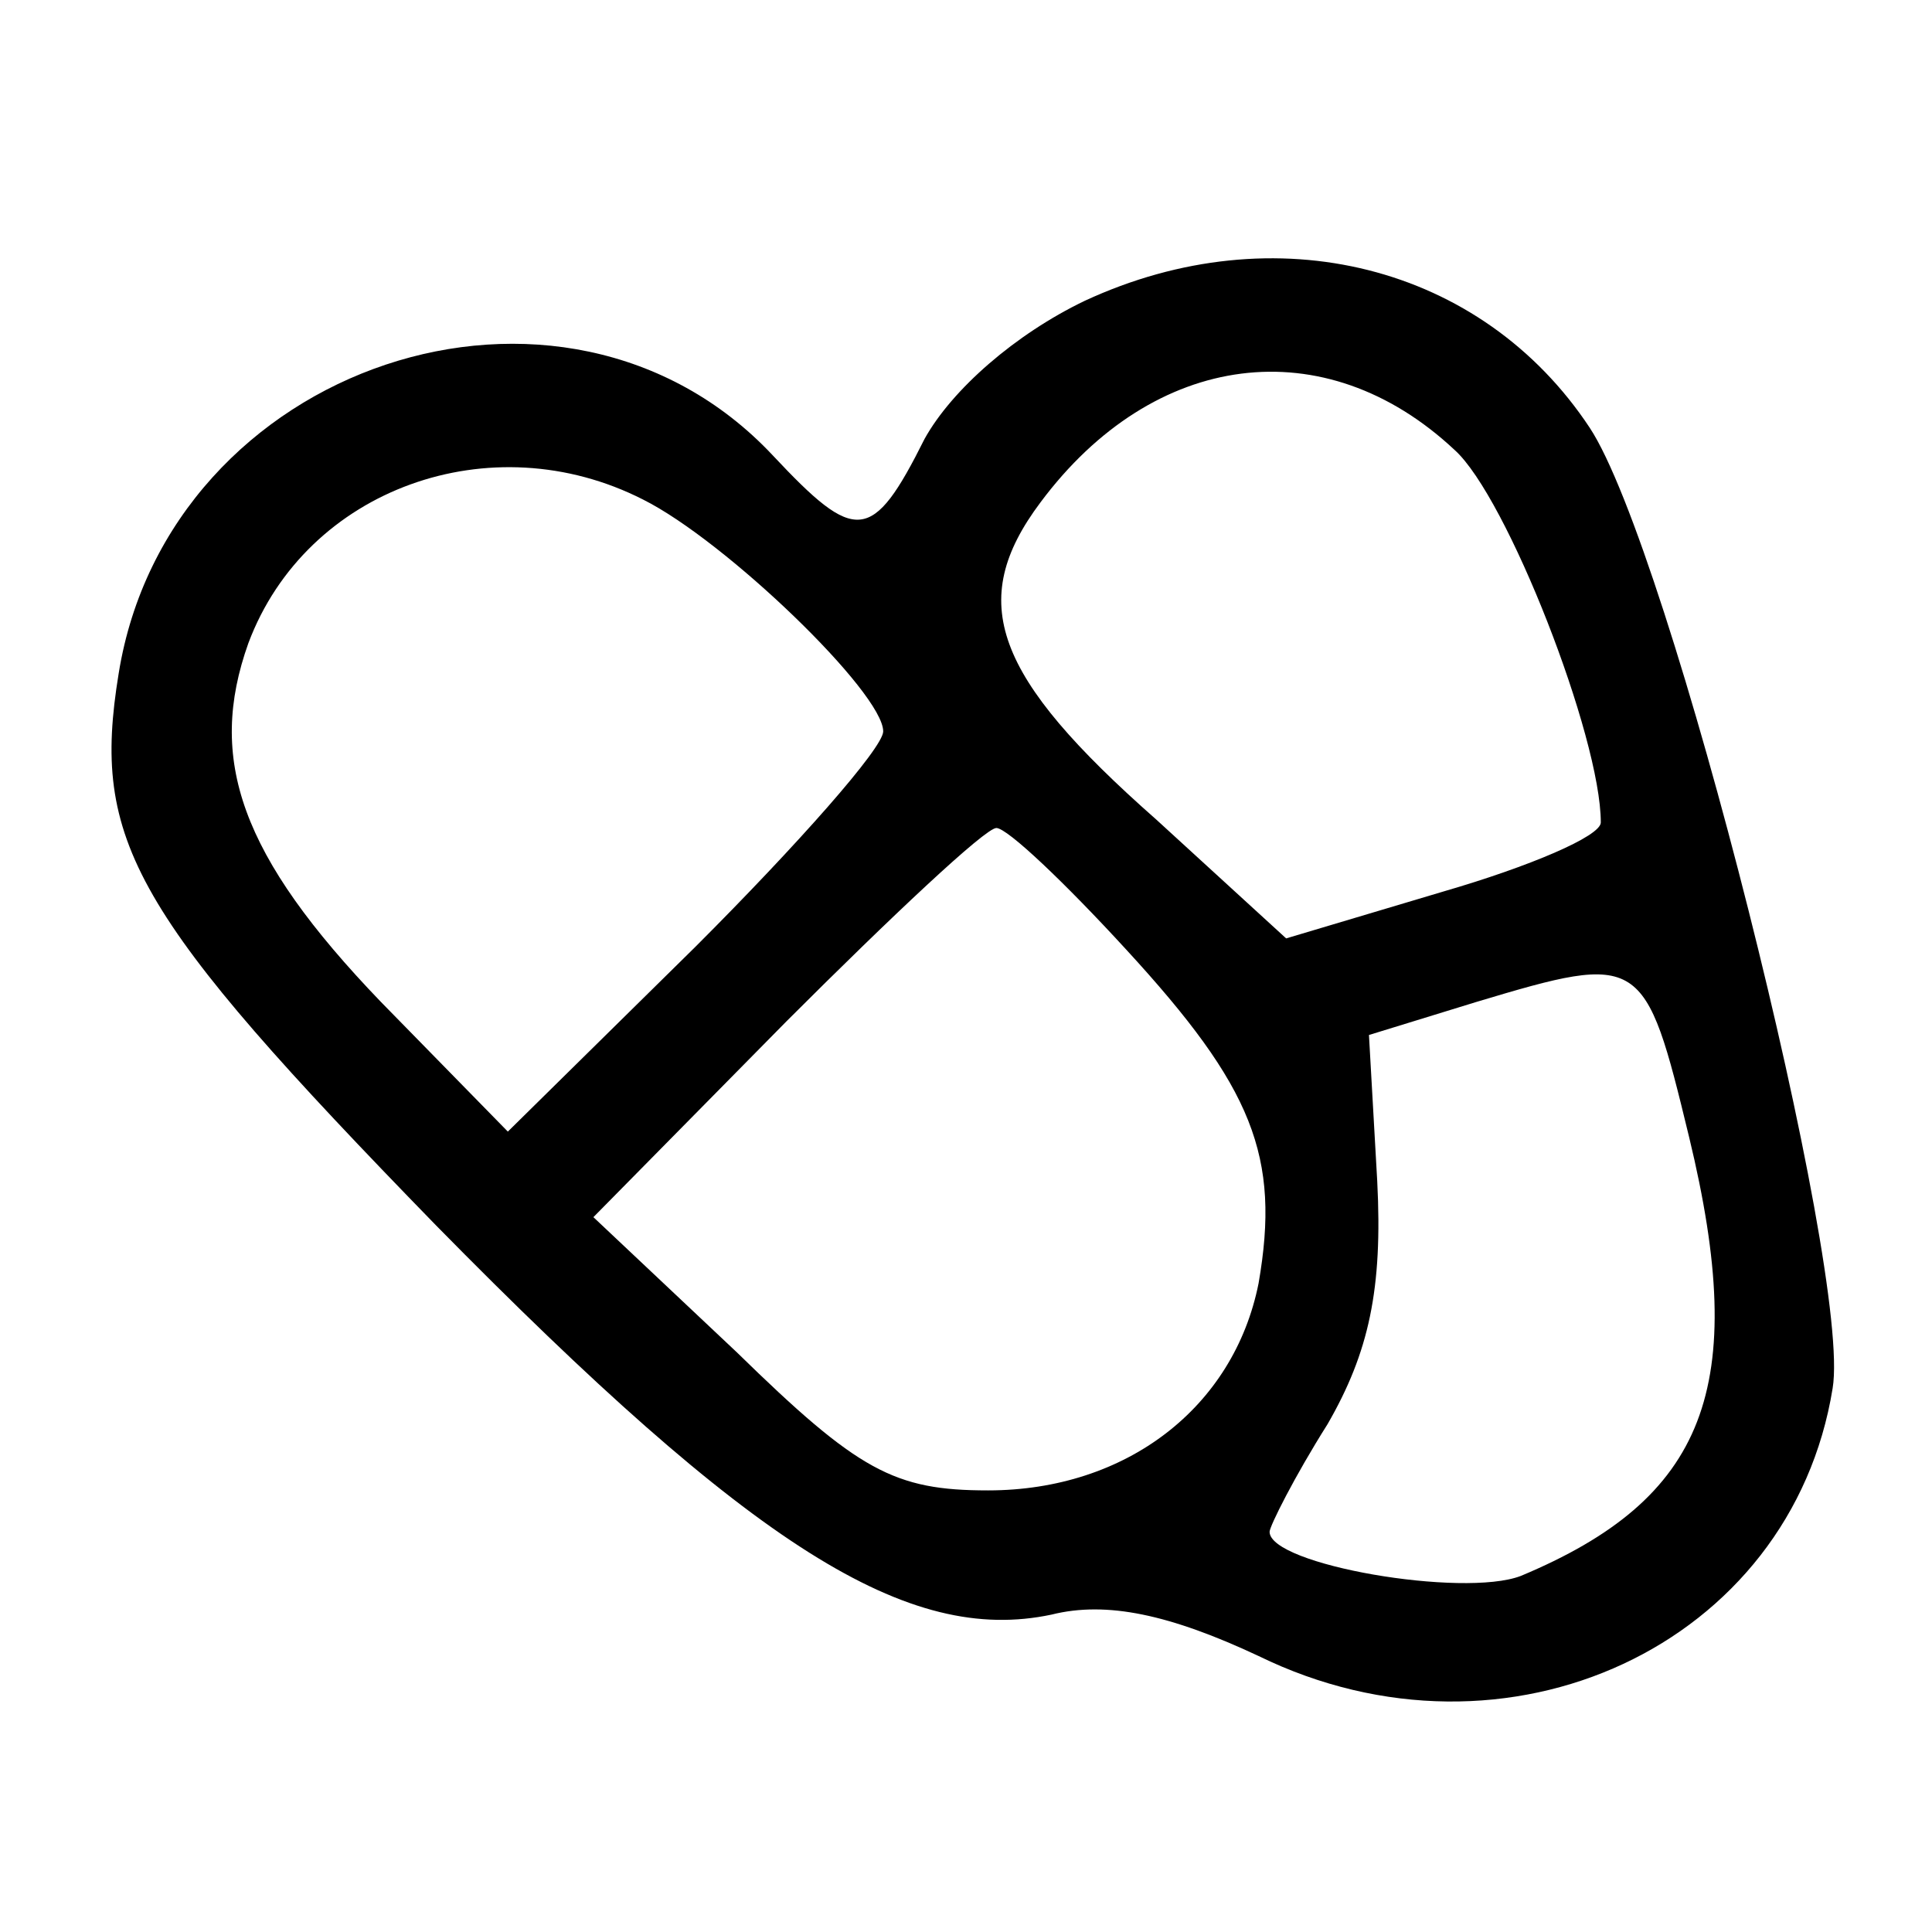 <?xml version="1.0" standalone="no"?>
<!DOCTYPE svg PUBLIC "-//W3C//DTD SVG 20010904//EN"
 "http://www.w3.org/TR/2001/REC-SVG-20010904/DTD/svg10.dtd">
<svg version="1.0" xmlns="http://www.w3.org/2000/svg"
 width="70pt" height="70pt" viewBox="0 0 70 70"
 preserveAspectRatio="xMidYMid meet">
<g transform="translate(0,70) scale(0.1,-0.1)"
fill="#000000" stroke="none">
<path d="M393 591 c-25 -12 -48 -32 -58 -50 -19 -38 -25 -38 -55 -6 -76 81
-219 33 -237 -79 -10 -61 5 -87 115 -200 115 -117 171 -152 223 -141 20 5 43
0 75 -15 90 -44 193 4 208 97 7 42 -59 304 -88 348 -39 59 -114 78 -183 46z
m134 -54 c19 -17 53 -104 53 -135 0 -5 -26 -16 -57 -25 l-57 -17 -47 43 c-59
52 -69 79 -42 115 41 55 103 63 150 19z m-294 -18 c30 -15 87 -70 87 -84 0 -6
-31 -41 -68 -78 l-68 -67 -46 47 c-51 53 -63 88 -48 130 21 56 88 80 143 52z
m175 -163 c46 -50 56 -75 48 -121 -9 -45 -48 -75 -98 -75 -34 0 -47 7 -91 50
l-52 49 70 71 c38 38 72 70 76 70 4 0 25 -20 47 -44z m204 -68 c22 -91 6 -131
-61 -159 -21 -8 -91 4 -91 16 0 2 9 20 21 39 15 26 20 49 18 88 l-3 53 39 12
c60 18 61 17 77 -49z"/>
</g>
</svg>
